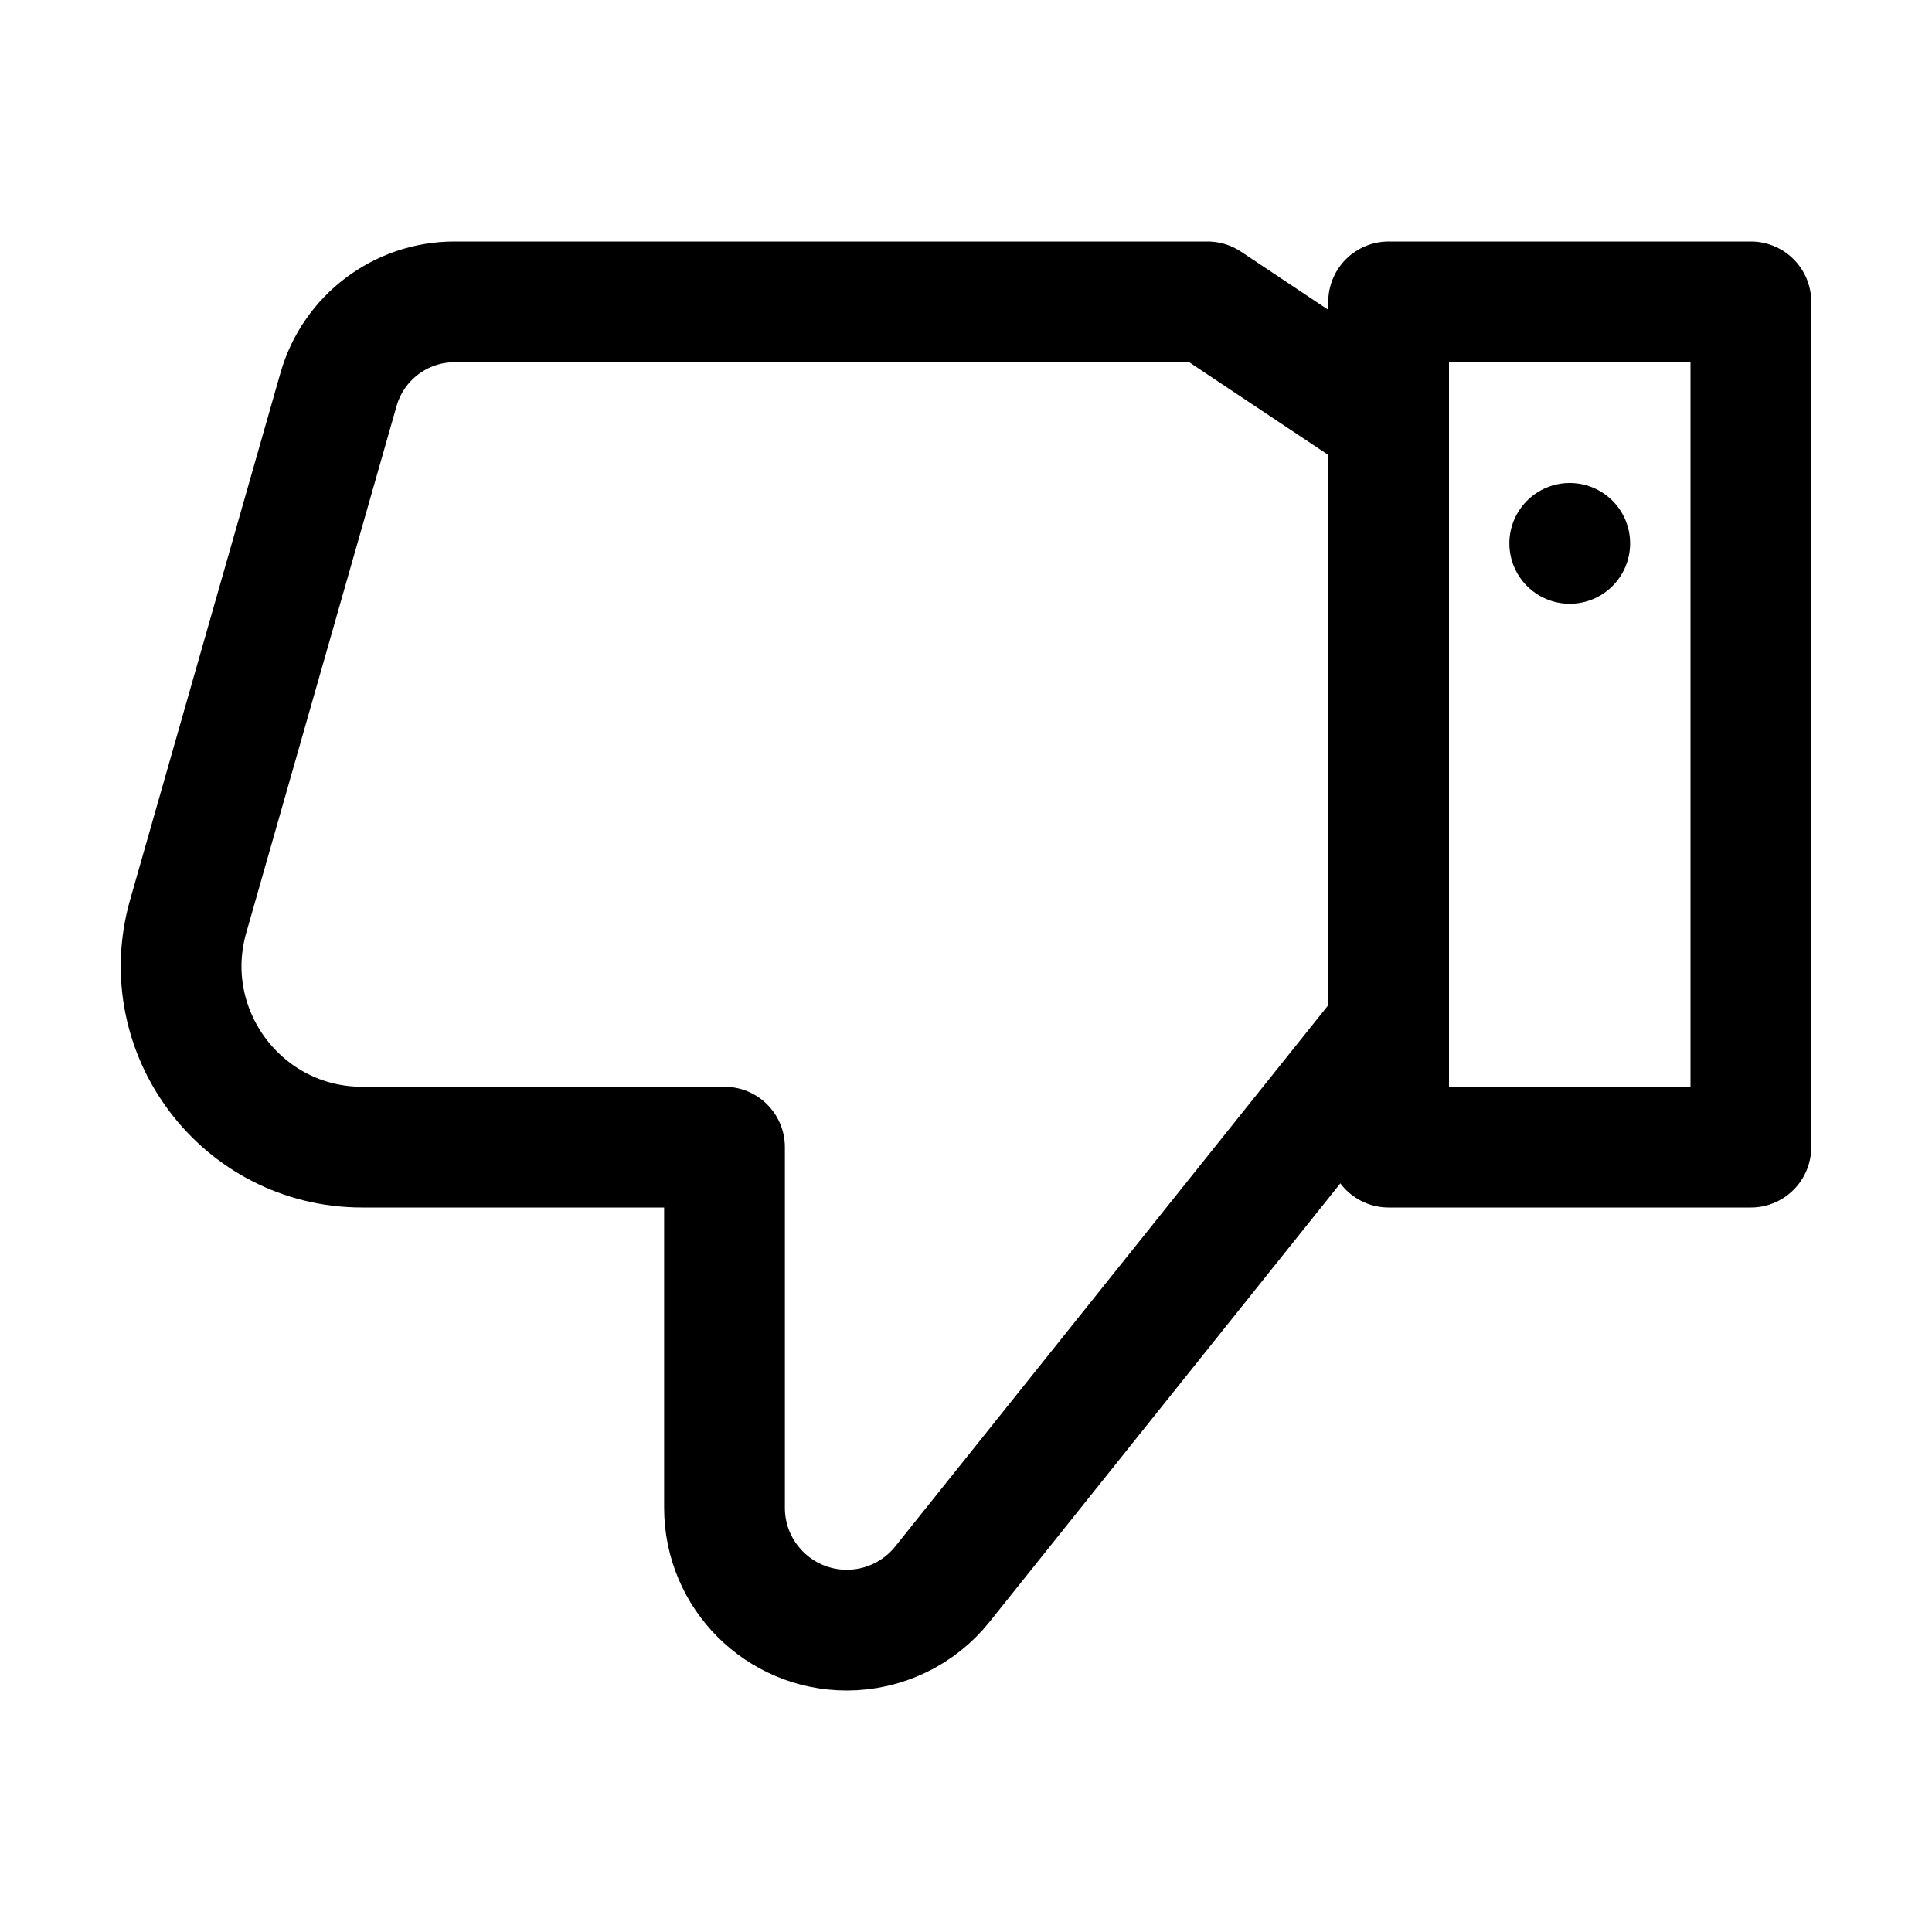<?xml version="1.0" ?><!-- Uploaded to: SVG Repo, www.svgrepo.com, Generator: SVG Repo Mixer Tools -->
<svg width="800px" height="800px" viewBox="0 0 32 32" enable-background="new 0 0 32 32" id="Editable-line" version="1.1" xml:space="preserve" xmlns="http://www.w3.org/2000/svg" xmlns:xlink="http://www.w3.org/1999/xlink"><path d="  M5.998,19H12v5.974C12,26.093,12.907,27,14.026,27c0.615,0,1.198-0.28,1.582-0.76L23,17l-0.001,0L23,17V7l-3-2H7.527  C6.636,5,5.852,5.592,5.607,6.451l-2.49,8.725C2.57,17.092,4.007,19,5.998,19z" fill="none" id="XMLID_21_" stroke="#000000" stroke-linecap="round" stroke-linejoin="round" stroke-miterlimit="10" stroke-width="2"/><rect fill="none" height="14" id="XMLID_20_" stroke="#000000" stroke-linecap="round" stroke-linejoin="round" stroke-miterlimit="10" stroke-width="2" transform="matrix(-1 -8.988867e-11 8.988867e-11 -1 52 24)" width="6" x="23" y="5"/><circle cx="26" cy="9" id="XMLID_19_" r="1"/></svg>